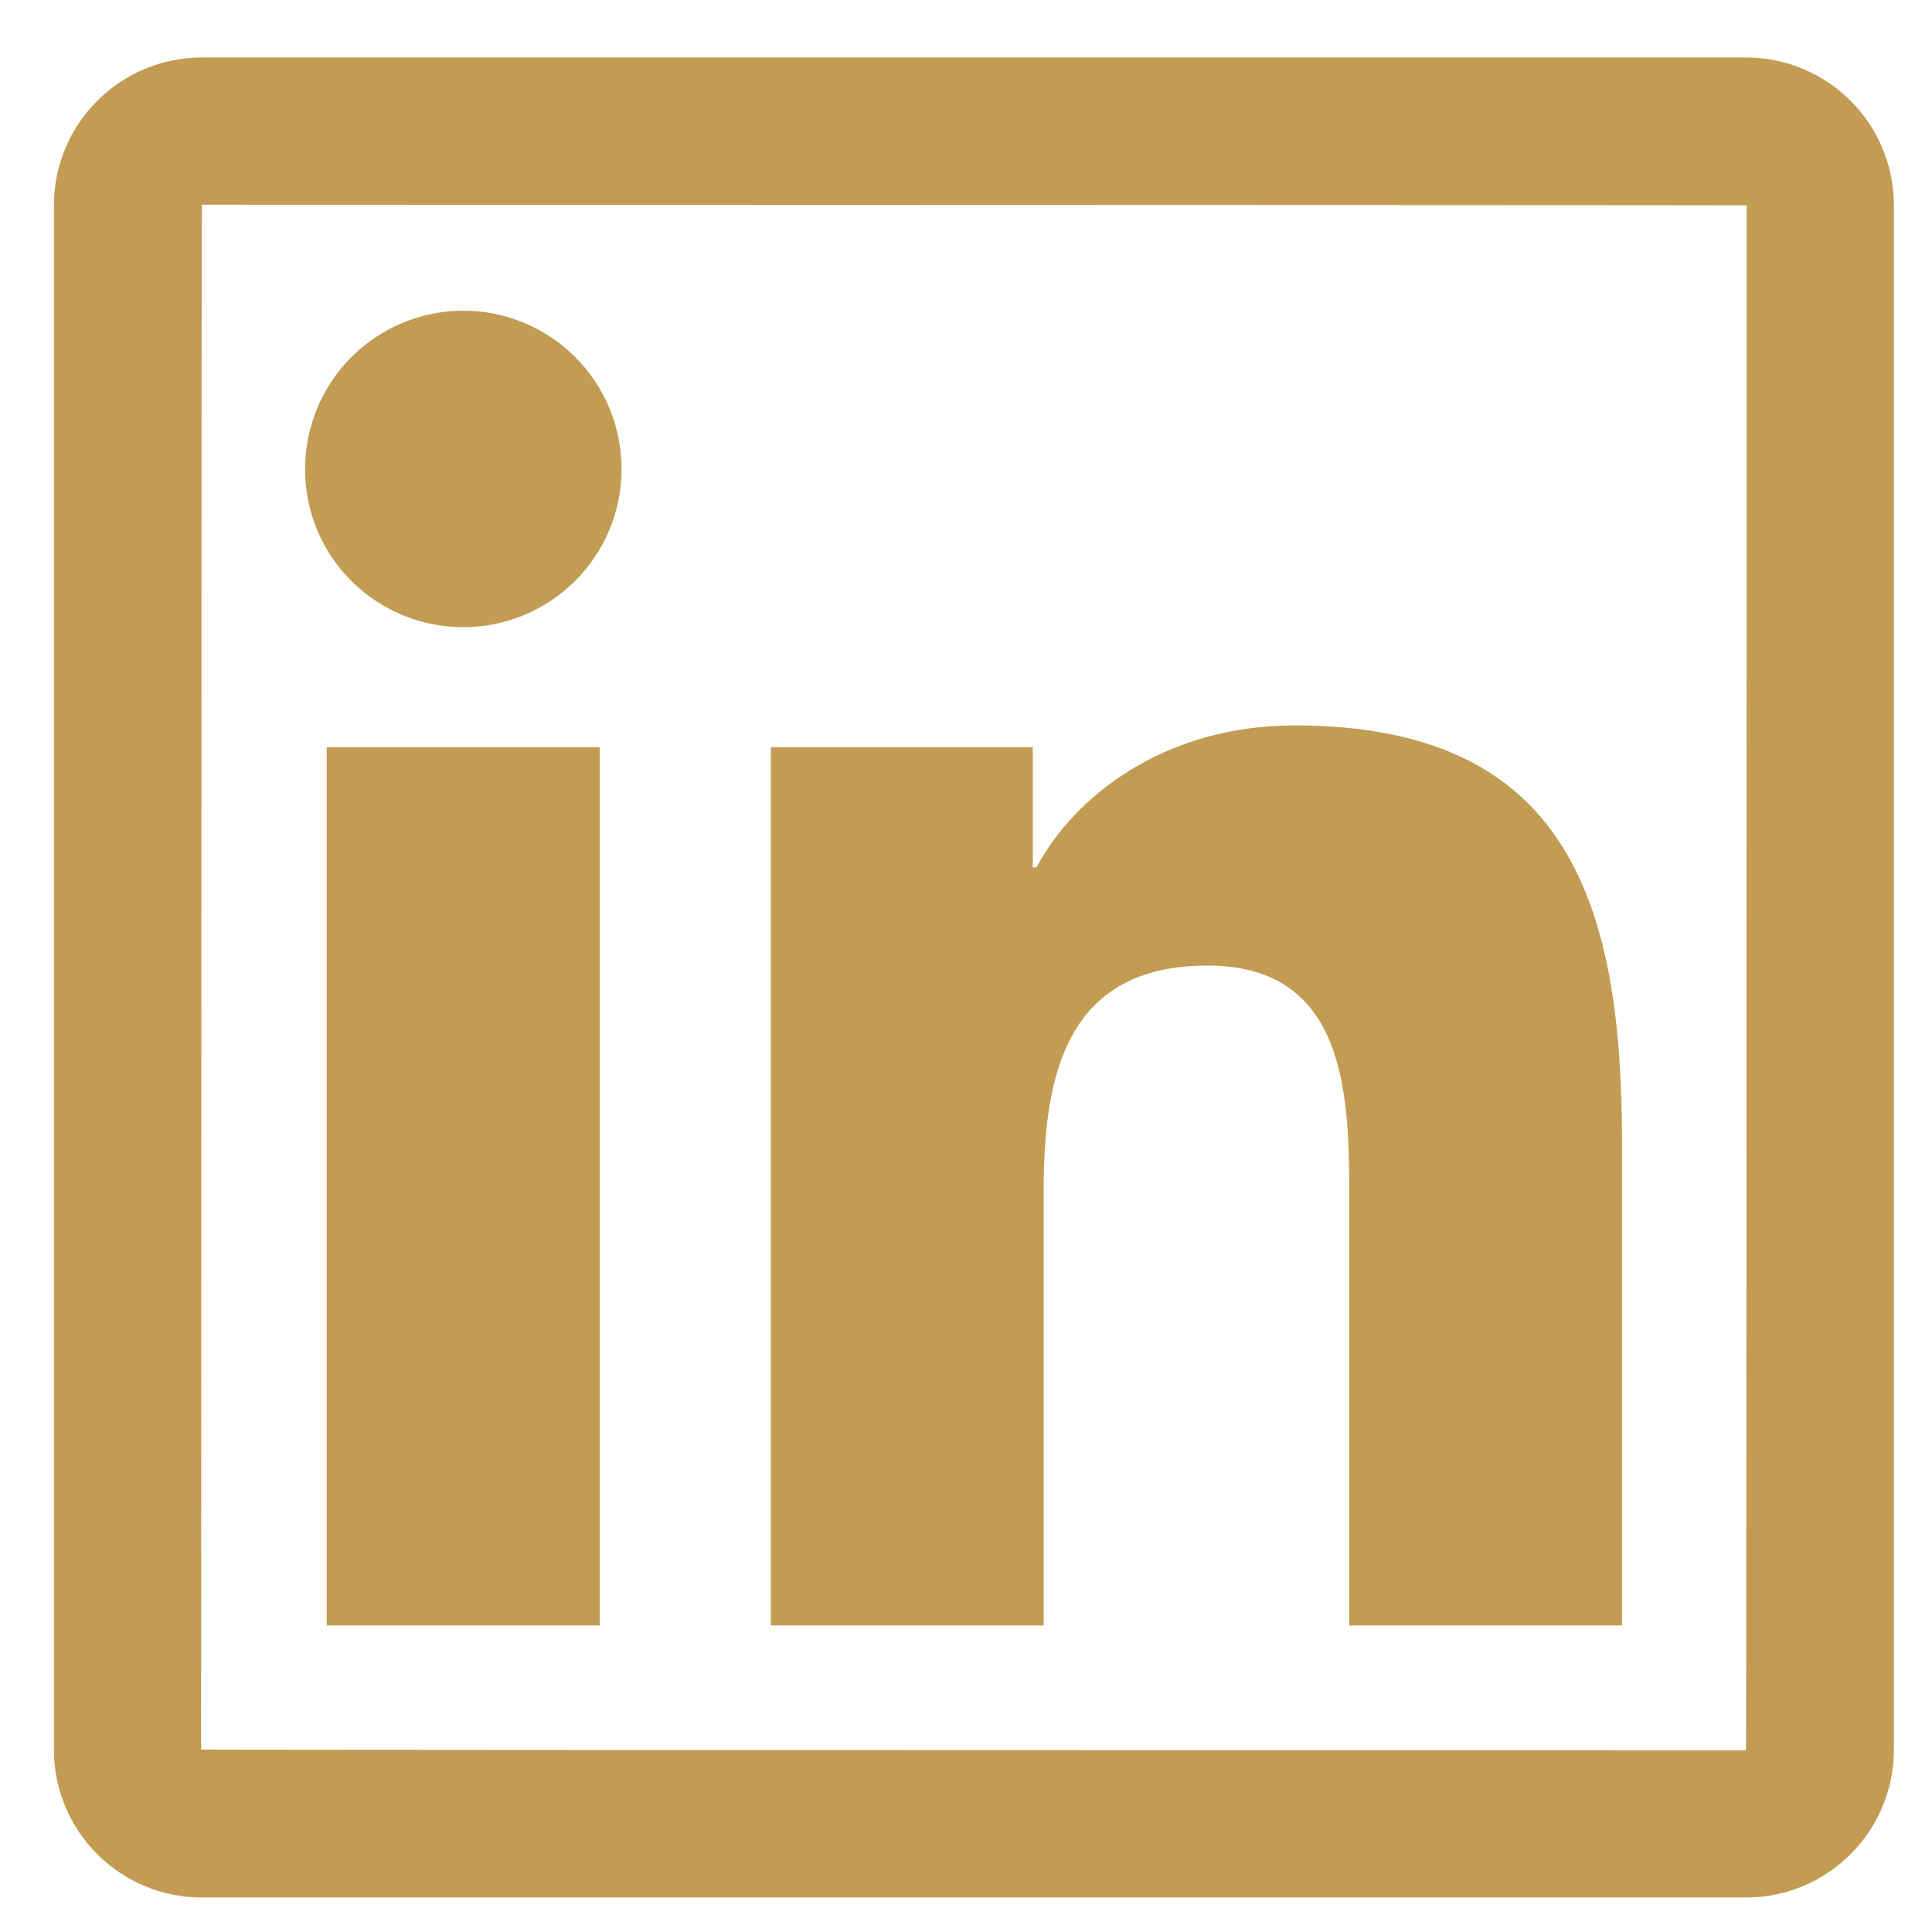 <svg width="21" height="21" viewBox="0 0 21 21" fill="none" xmlns="http://www.w3.org/2000/svg">
<path d="M18.979 0.625H2.194C1.306 0.625 0.586 1.345 0.586 2.232V19.017C0.586 19.905 1.306 20.625 2.194 20.625H18.979C19.866 20.625 20.586 19.905 20.586 19.017V2.232C20.586 1.345 19.866 0.625 18.979 0.625ZM18.979 19.025C7.784 19.023 2.186 19.02 2.186 19.017C2.189 7.822 2.191 2.225 2.194 2.225C13.389 2.228 18.986 2.23 18.986 2.232C18.984 13.428 18.981 19.025 18.979 19.025ZM3.551 8.123H6.519V17.668H3.551V8.123ZM5.036 6.817C5.984 6.817 6.756 6.048 6.756 5.098C6.756 4.872 6.712 4.648 6.625 4.439C6.539 4.231 6.412 4.041 6.252 3.881C6.093 3.722 5.903 3.595 5.694 3.508C5.486 3.422 5.262 3.377 5.036 3.377C4.81 3.377 4.587 3.422 4.378 3.508C4.169 3.595 3.98 3.722 3.82 3.881C3.66 4.041 3.533 4.231 3.447 4.439C3.361 4.648 3.316 4.872 3.316 5.098C3.314 6.048 4.084 6.817 5.036 6.817ZM11.344 12.945C11.344 11.7 11.581 10.495 13.124 10.495C14.644 10.495 14.666 11.918 14.666 13.025V17.668H17.631V12.432C17.631 9.863 17.076 7.885 14.074 7.885C12.631 7.885 11.664 8.678 11.266 9.428H11.226V8.123H8.379V17.668H11.344V12.945Z" fill="#C29C53"/>
</svg>
